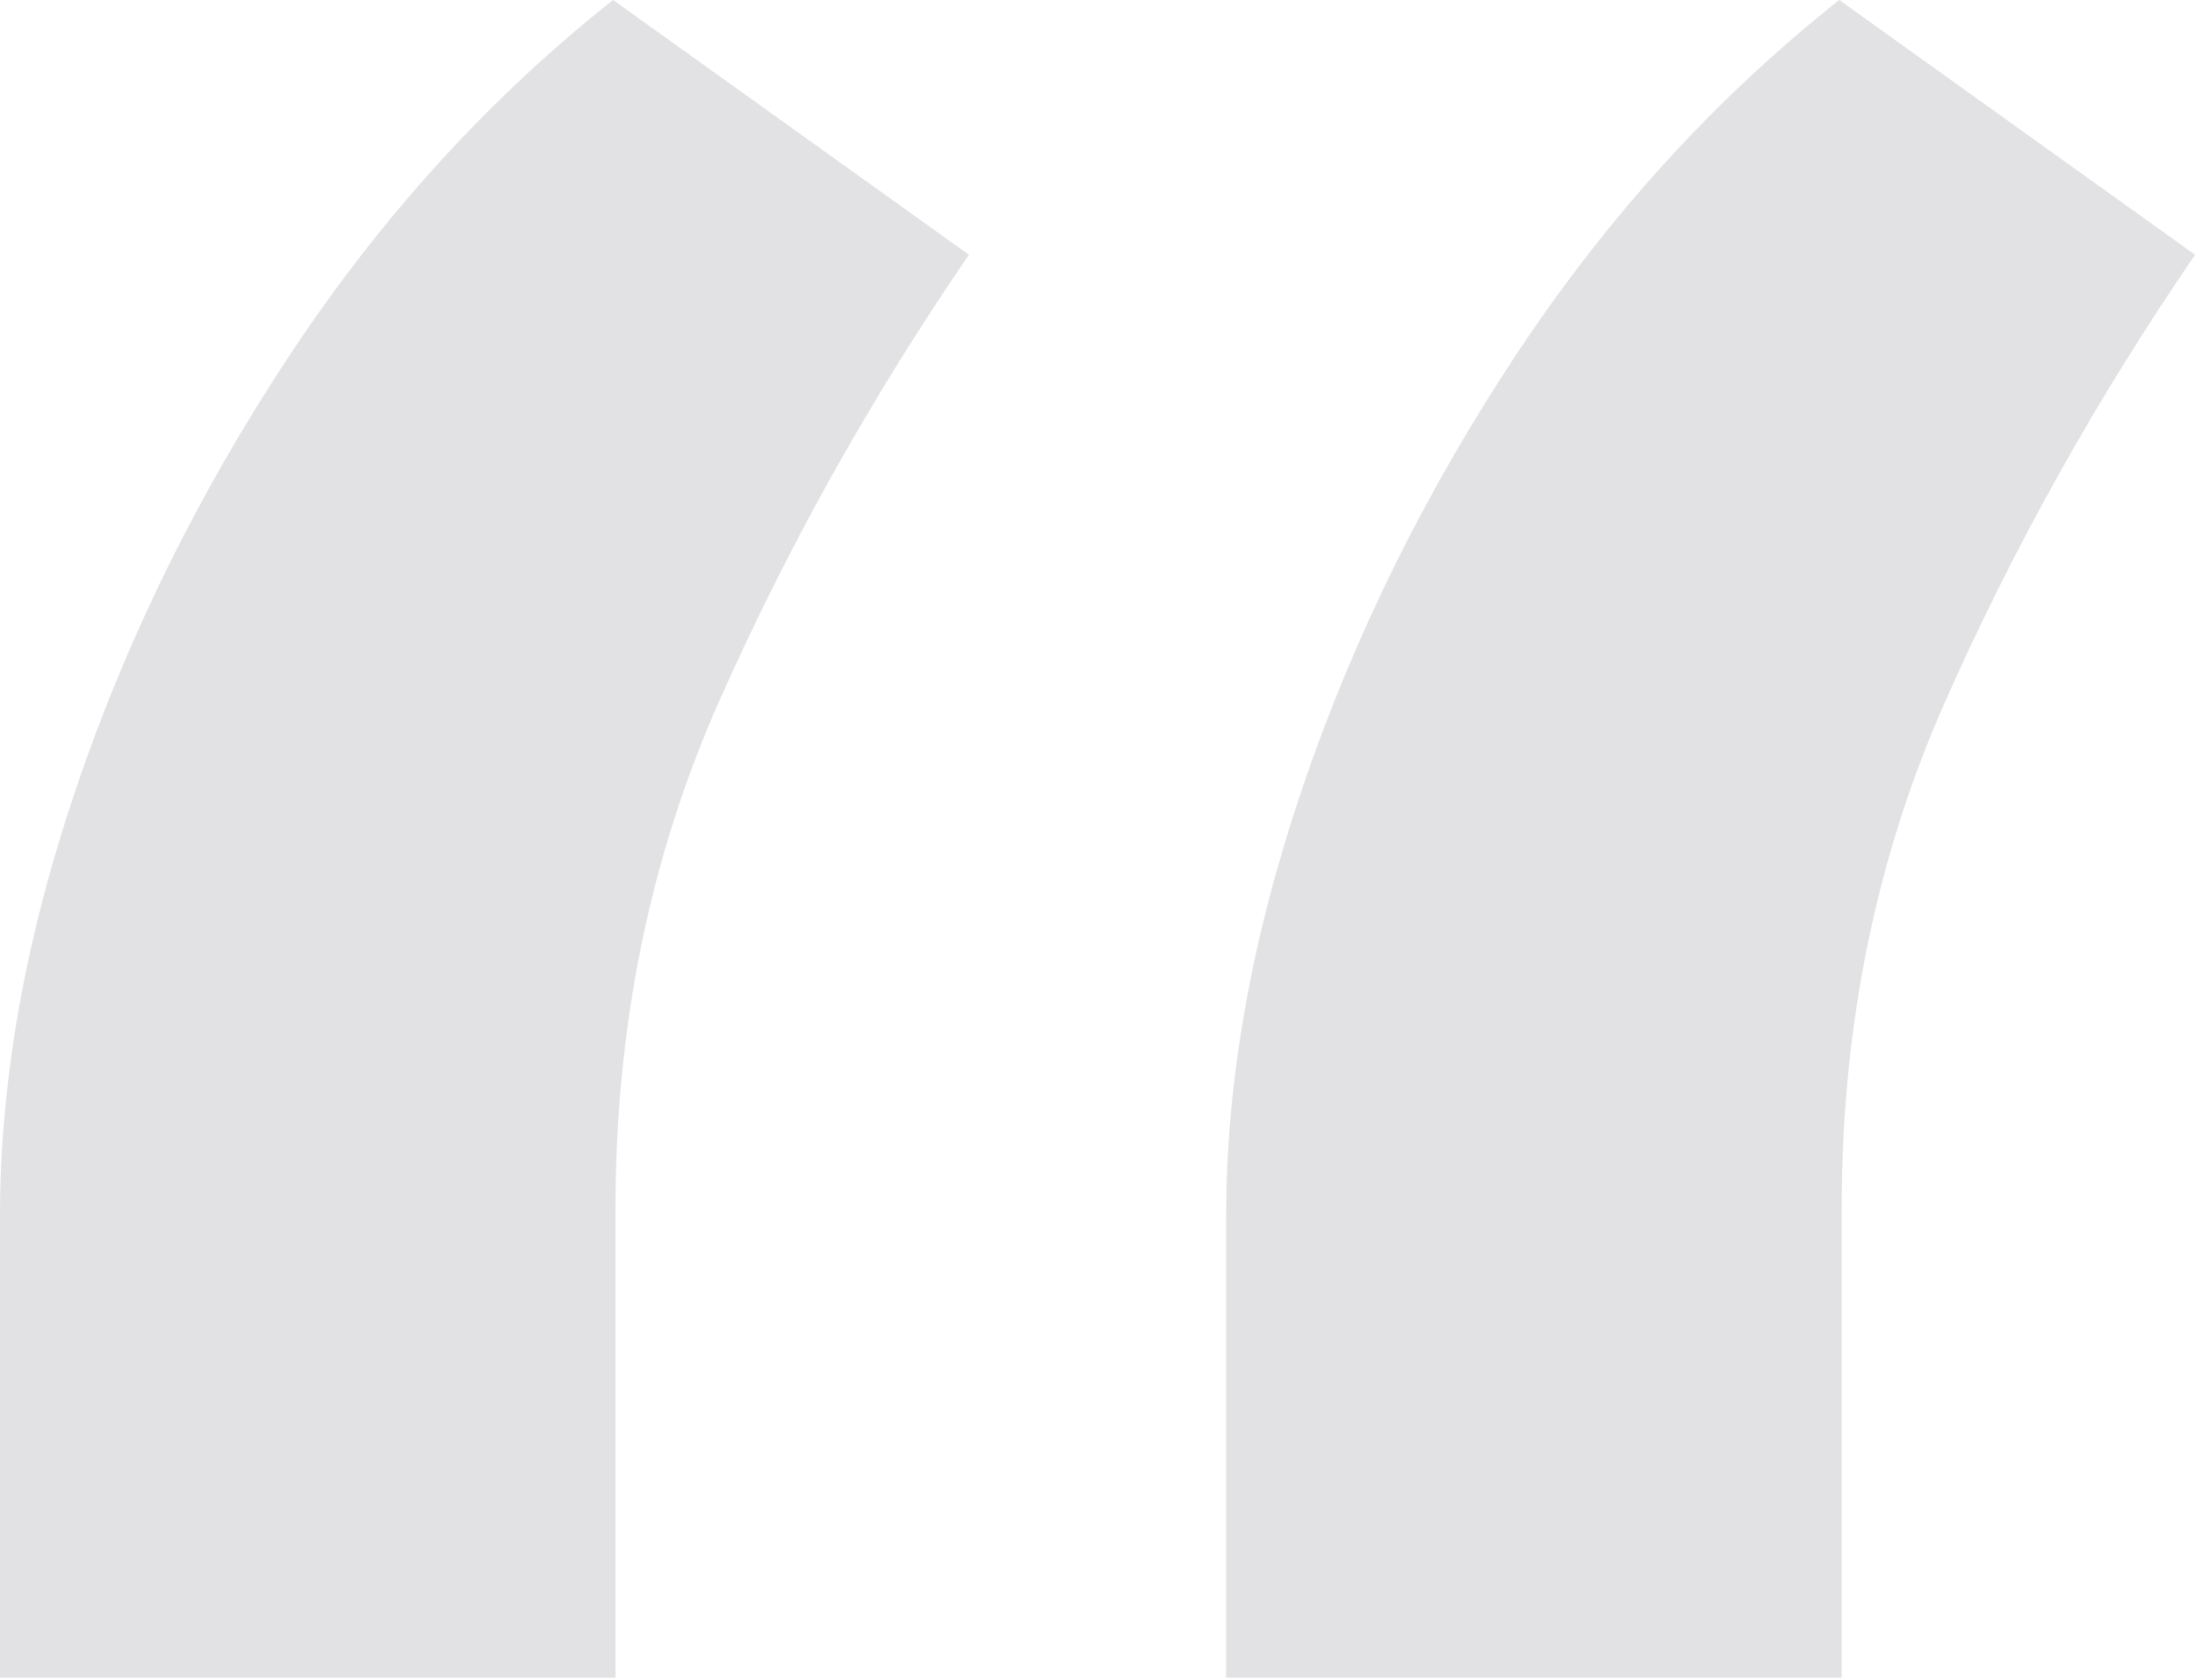 <svg width="162" height="124" viewBox="0 0 162 124" fill="none" xmlns="http://www.w3.org/2000/svg">
<path d="M2.39894e-05 123.855V89.786C2.39894e-05 79.731 1.893 69.144 5.678 58.024C9.464 46.904 14.728 36.258 21.471 26.084C28.213 15.911 36.139 7.216 45.248 3.02557e-05L71.509 18.809C64.293 29.337 58.142 40.339 53.055 51.813C47.969 63.288 45.425 75.768 45.425 89.254V123.855H2.39894e-05ZM90.496 123.855V89.786C90.496 79.731 92.388 69.144 96.174 58.024C99.959 46.904 105.224 36.258 111.966 26.084C118.709 15.911 126.635 7.216 135.744 3.02557e-05L162.005 18.809C154.789 29.337 148.638 40.339 143.551 51.813C138.464 63.288 135.921 75.768 135.921 89.254V123.855H90.496Z" fill="#E2E1E3"/>
</svg>

